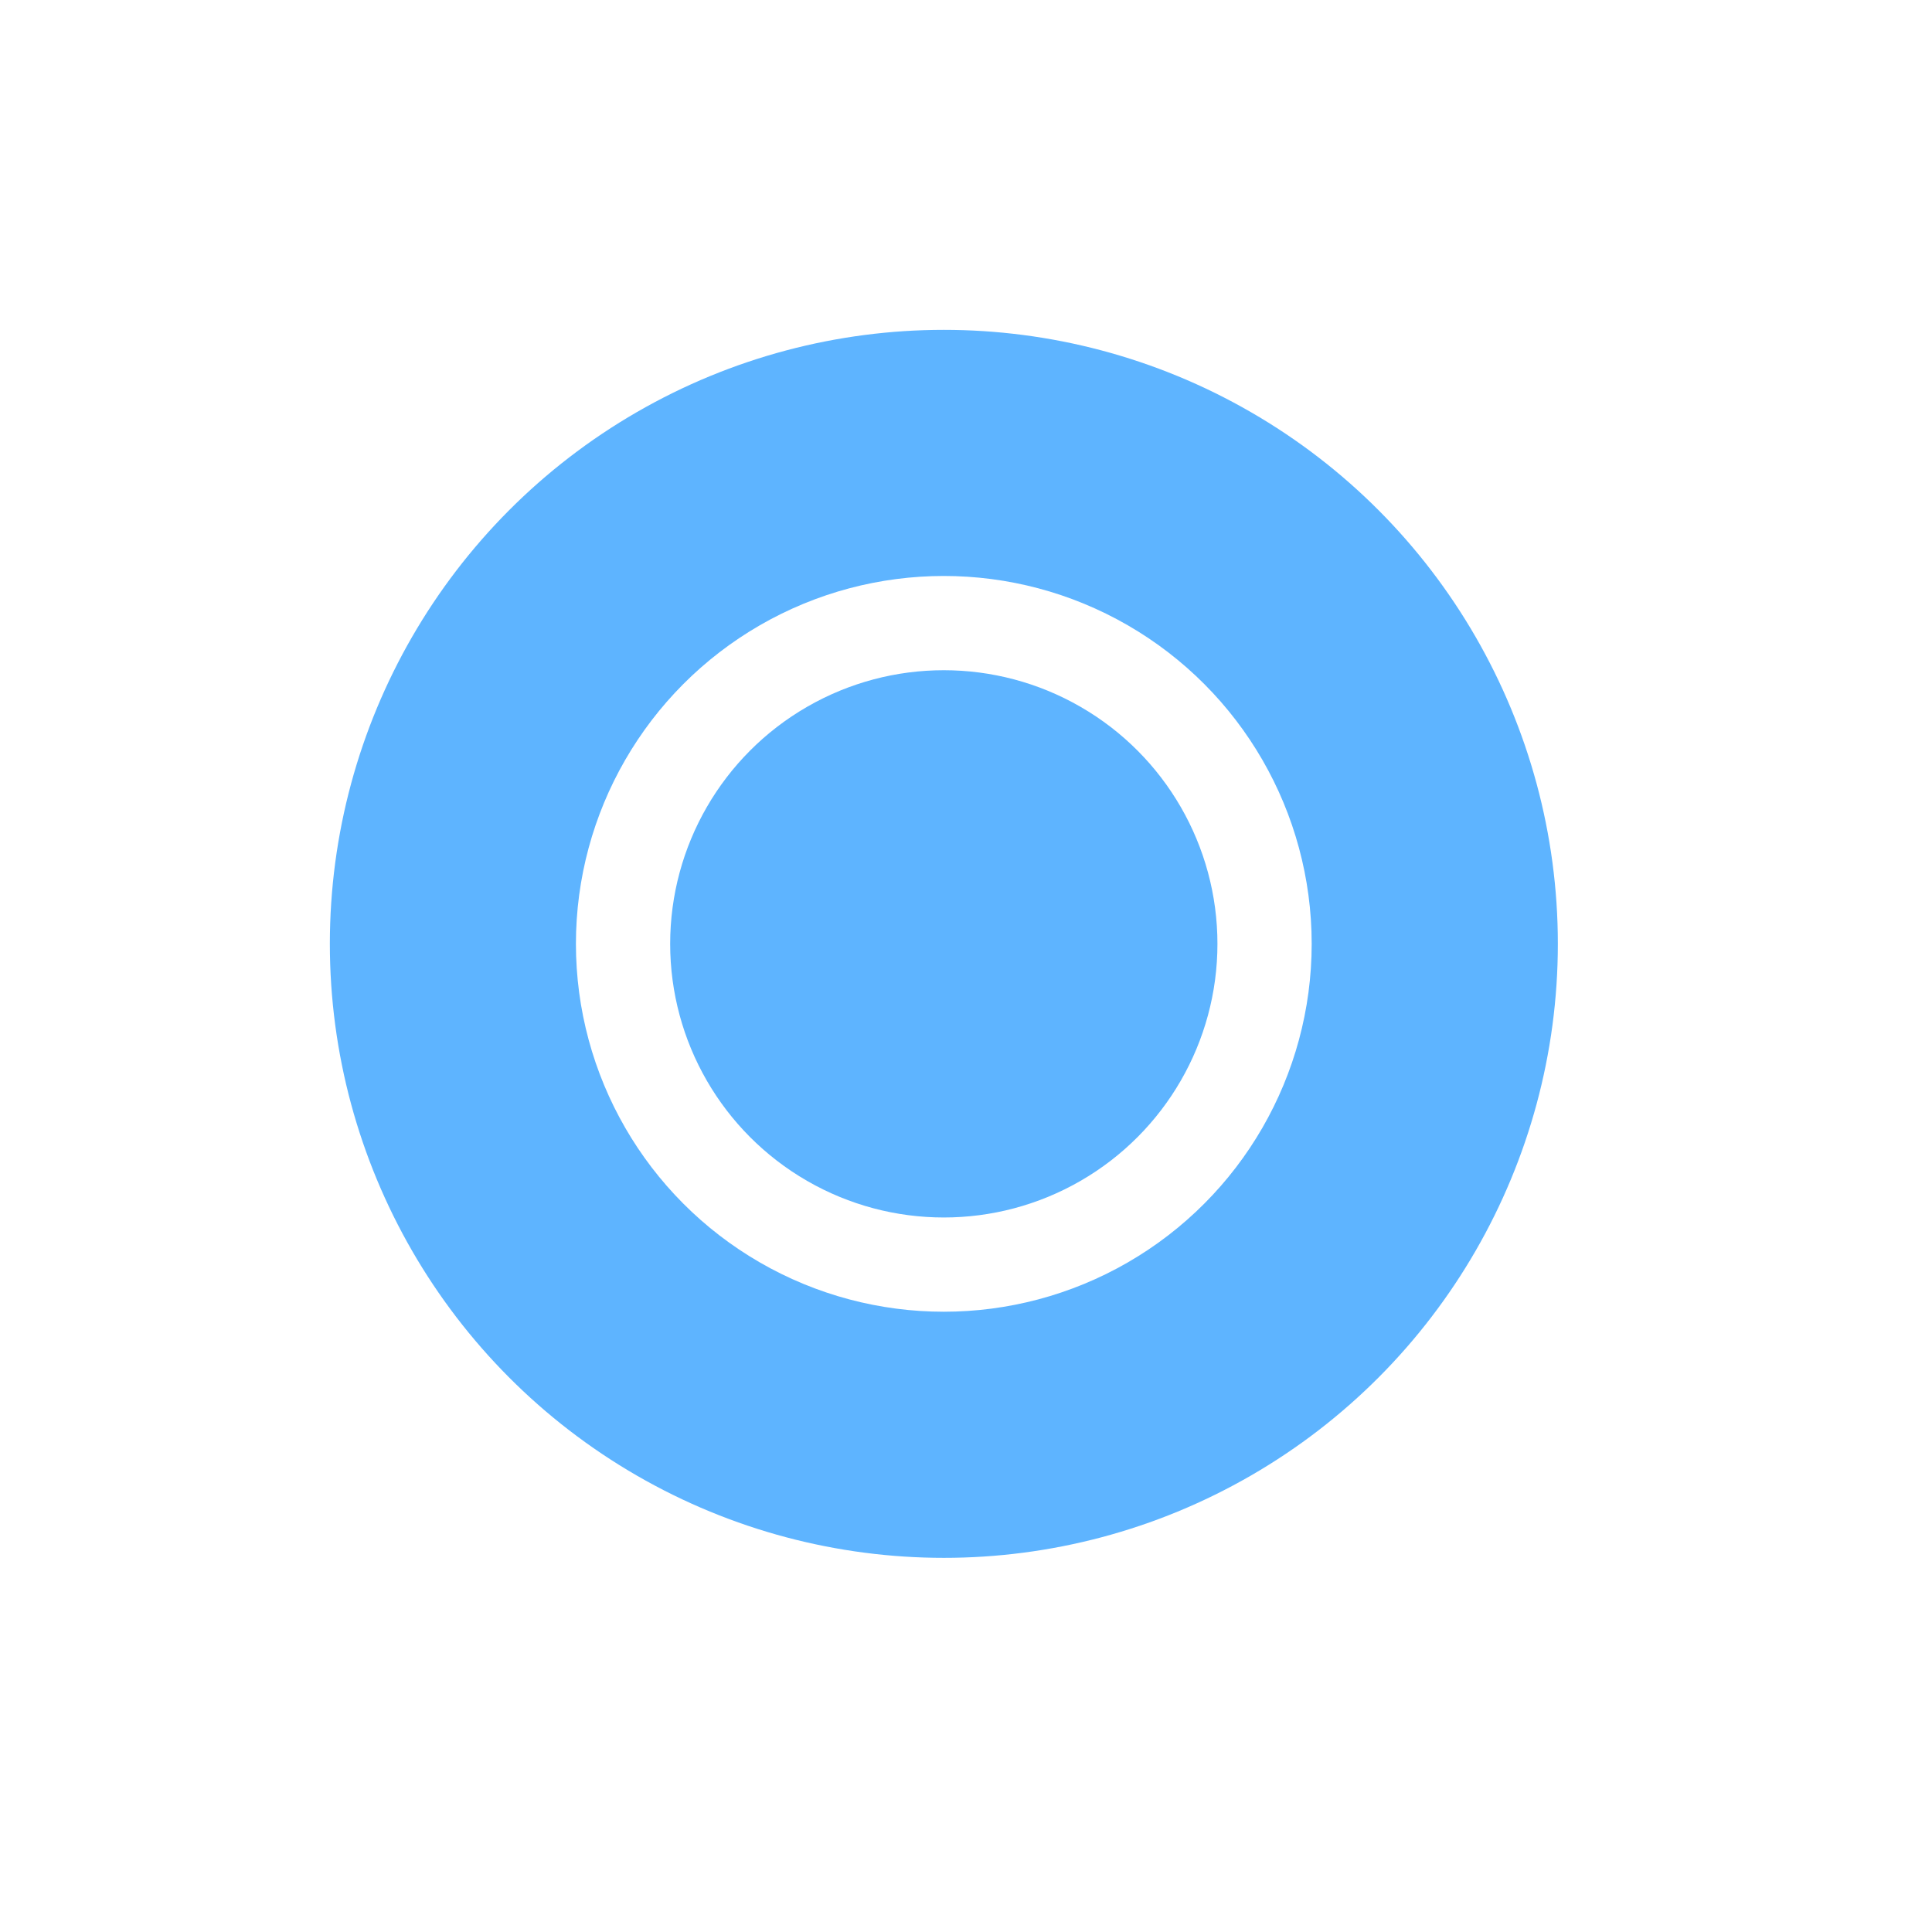 <?xml version="1.0" encoding="UTF-8"?> <svg xmlns="http://www.w3.org/2000/svg" width="41" height="41" viewBox="0 0 41 41" fill="none"><g filter="url(#filter0_f_913_2589)"><circle cx="20.03" cy="20.03" r="13.03" fill="#5EB4FF"></circle></g><circle cx="20.029" cy="20.03" r="6.807" fill="#5EB4FF" stroke="white" stroke-width="2"></circle><defs><filter id="filter0_f_913_2589" x="0" y="0" width="40.06" height="40.06" filterUnits="userSpaceOnUse" color-interpolation-filters="sRGB"><feFlood flood-opacity="0" result="BackgroundImageFix"></feFlood><feBlend mode="normal" in="SourceGraphic" in2="BackgroundImageFix" result="shape"></feBlend><feGaussianBlur stdDeviation="3.5" result="effect1_foregroundBlur_913_2589"></feGaussianBlur></filter></defs></svg> 